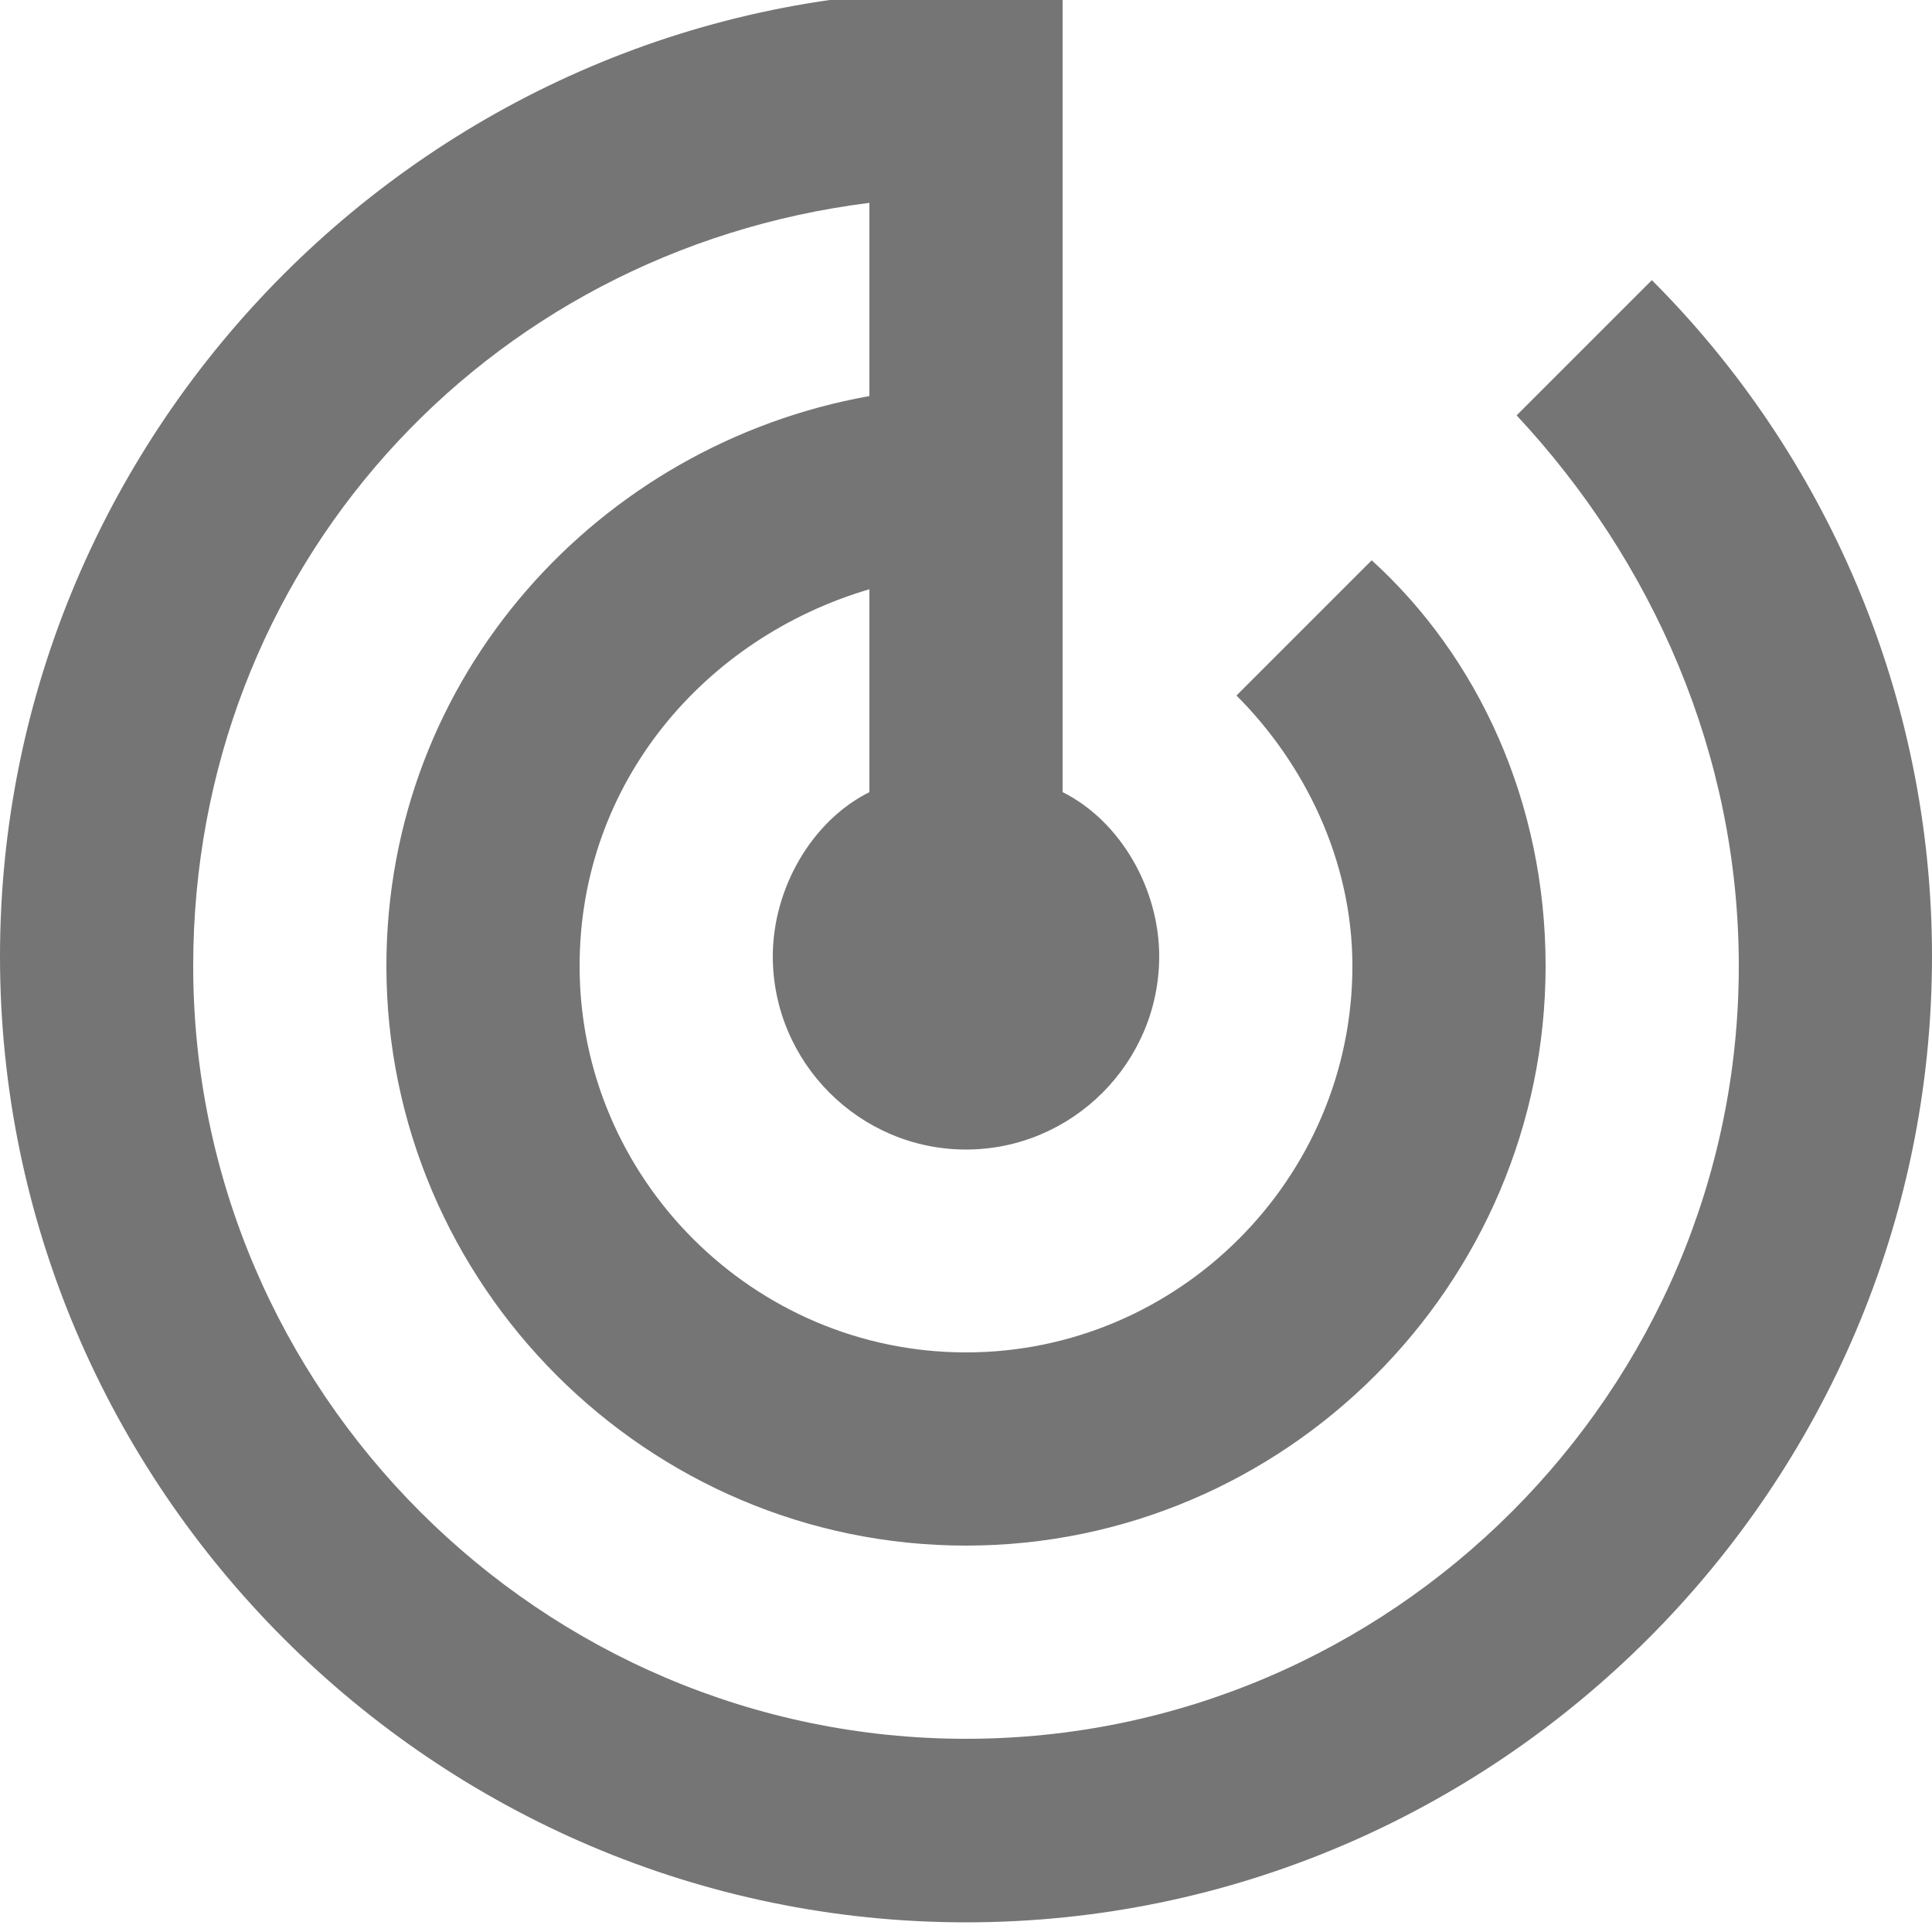 <?xml version="1.0" encoding="utf-8"?>
<!-- Generator: Adobe Illustrator 21.0.0, SVG Export Plug-In . SVG Version: 6.00 Build 0)  -->
<svg version="1.1" id="Layer_1" xmlns="http://www.w3.org/2000/svg" xmlns:xlink="http://www.w3.org/1999/xlink" x="0px" y="0px"
	 viewBox="0 0 20 20" enable-background="new 0 0 20 20" xml:space="preserve">
<g id="Homepage">
	<g id="Homepage-Large" transform="translate(-555, -1535)">
		<g id="Group-18" transform="translate(0, 460)">
			<path id="Shape" fill="#757575" d="M572.1,1077.9l-1.4,1.4c1.4,1.5,2.3,3.5,2.3,5.7c0,4.4-3.6,8-8,8s-8-3.6-8-8
				c0-4.1,3-7.4,7-7.9v2c-2.8,0.5-5,2.9-5,5.9c0,3.3,2.7,6,6,6s6-2.7,6-6c0-1.7-0.7-3.2-1.8-4.2l-1.4,1.4c0.7,0.7,1.2,1.7,1.2,2.8
				c0,2.2-1.8,4-4,4s-4-1.8-4-4c0-1.9,1.3-3.4,3-3.9v2.1c-0.6,0.3-1,1-1,1.7c0,1.1,0.9,2,2,2s2-0.9,2-2c0-0.7-0.4-1.4-1-1.7v-8.3h-1
				c-5.5,0-10,4.5-10,10s4.5,10,10,10s10-4.5,10-10C575,1082.2,573.9,1079.7,572.1,1077.9z"/>
		</g>
	</g>
</g>
</svg>
